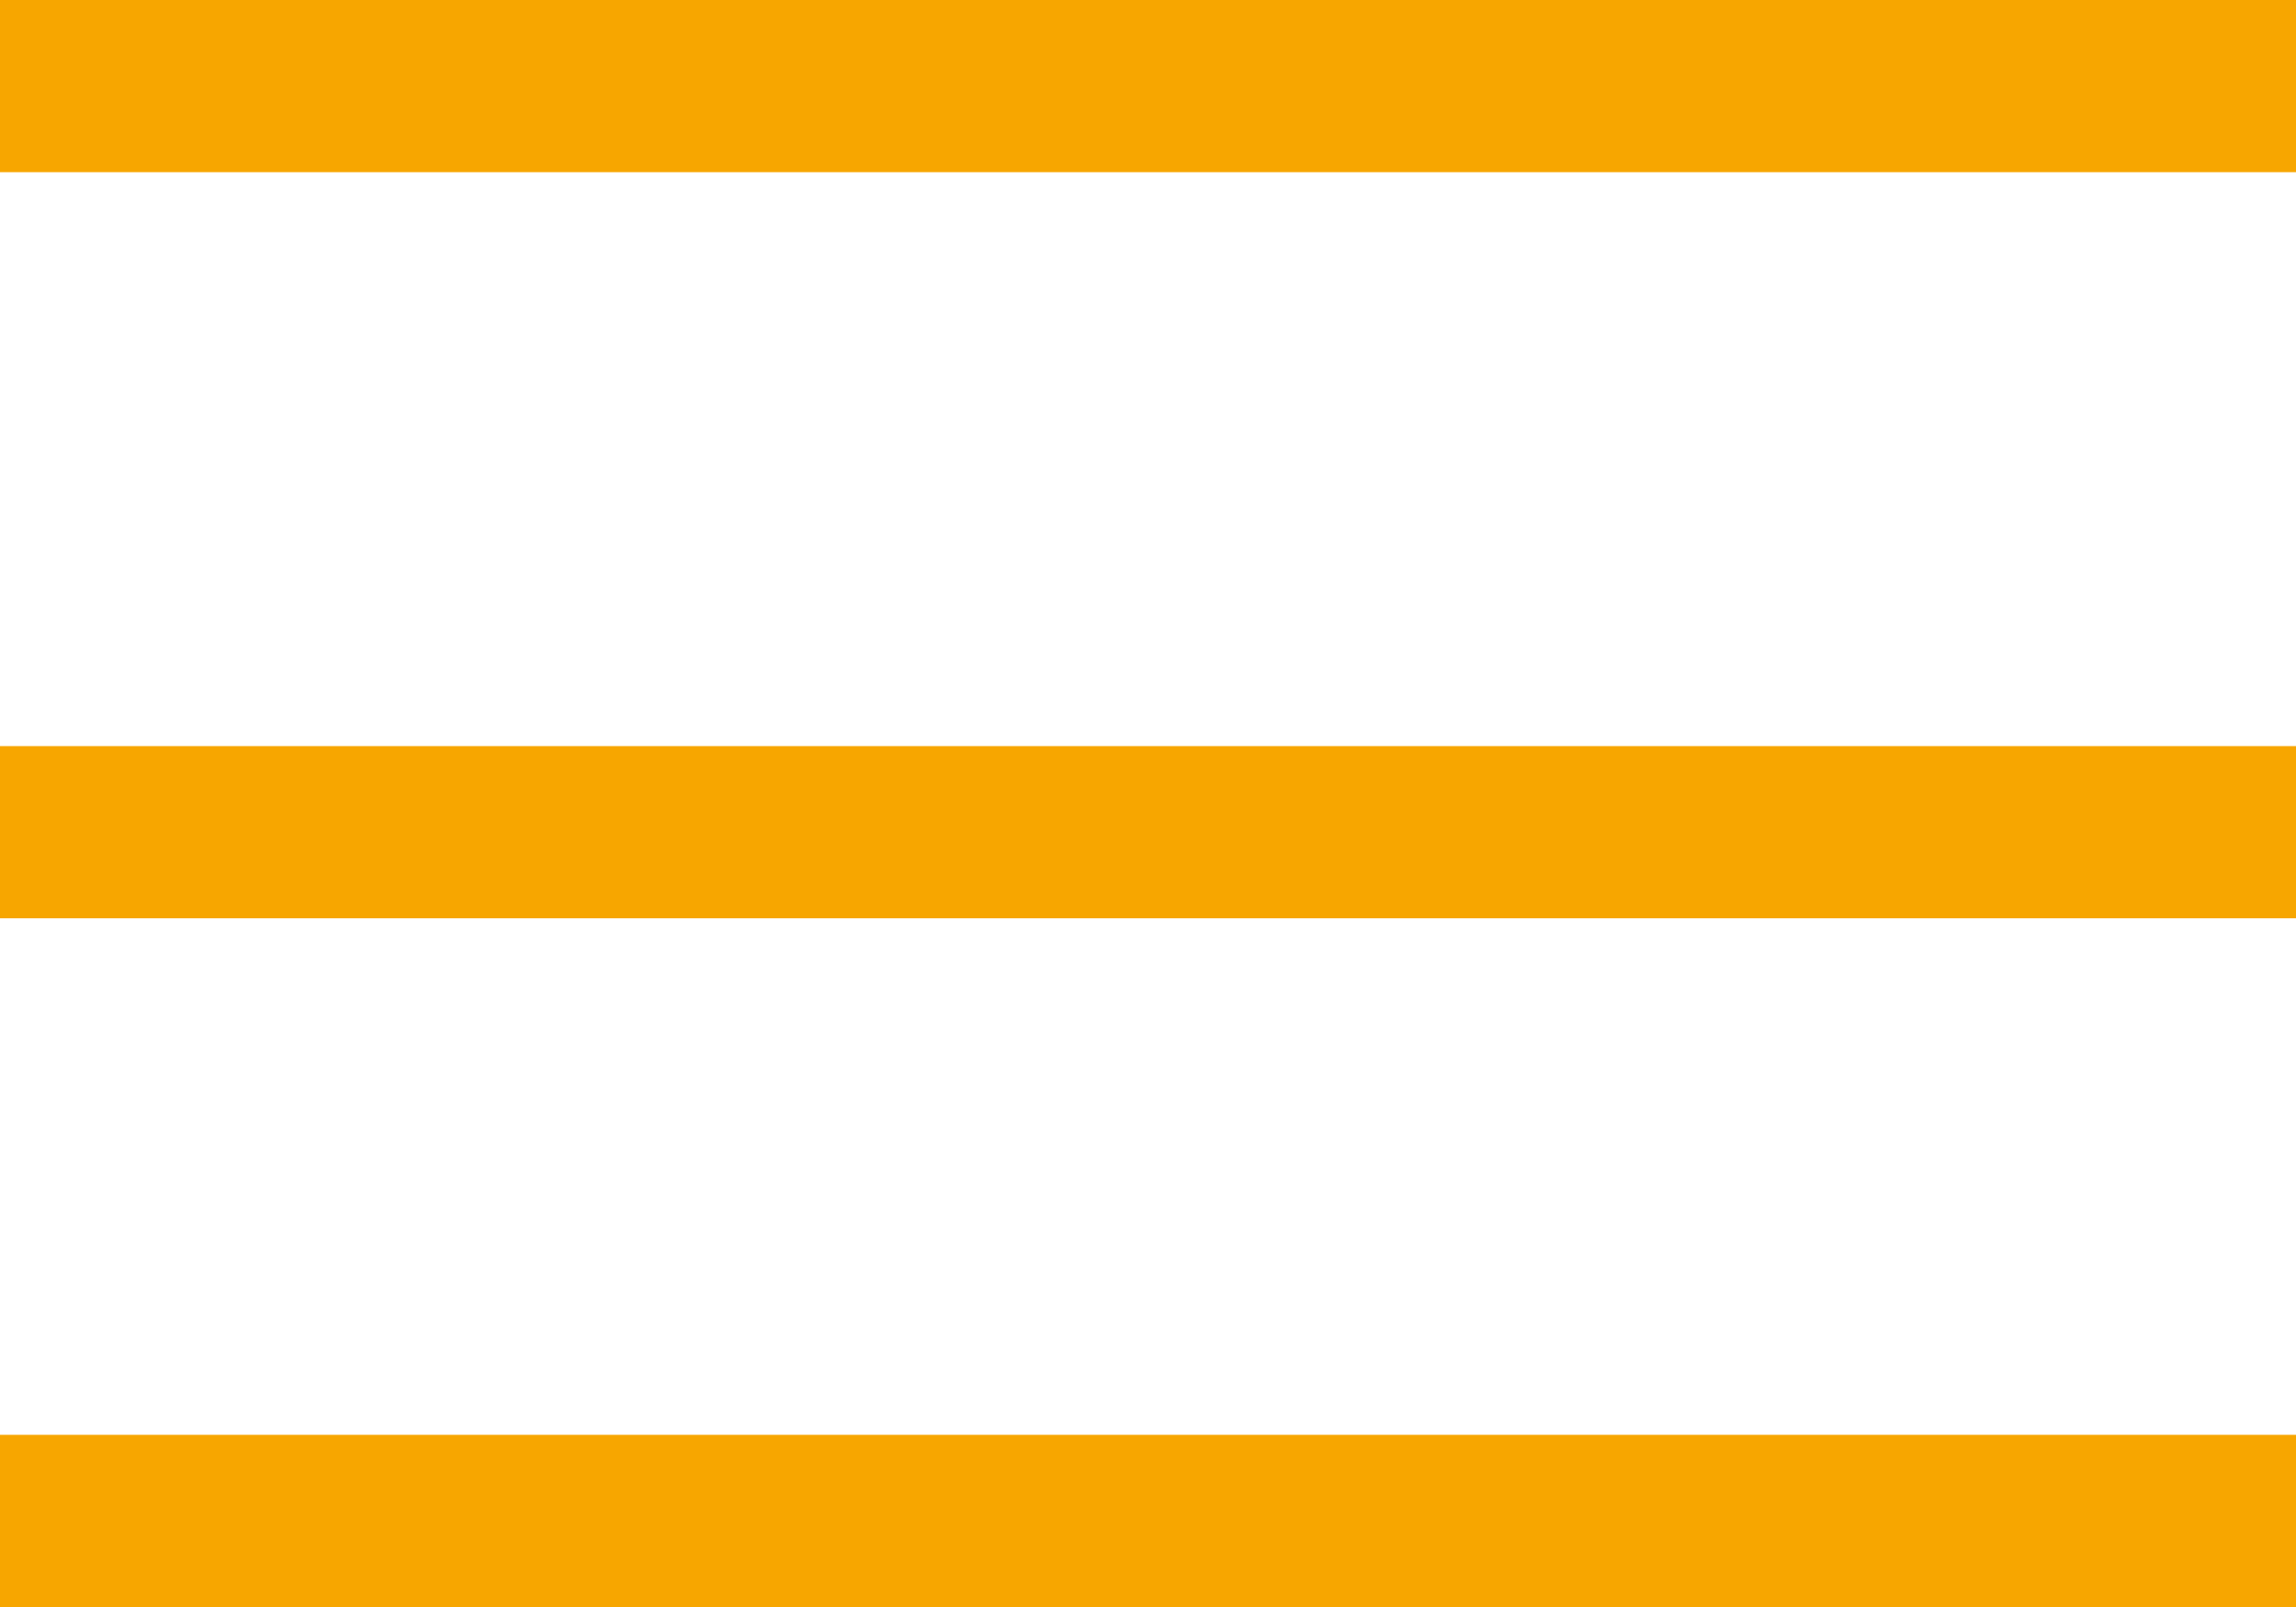 <?xml version="1.0" encoding="UTF-8"?> <svg xmlns="http://www.w3.org/2000/svg" xmlns:xlink="http://www.w3.org/1999/xlink" version="1.1" id="Слой_1" x="0px" y="0px" width="40px" height="28px" viewBox="0 0 40 28" xml:space="preserve"> <rect fill="#F7A600" width="40" height="3"></rect> <rect y="13" fill="#F7A600" width="40" height="3"></rect> <rect y="25" fill="#F7A600" width="40" height="3"></rect> </svg> 